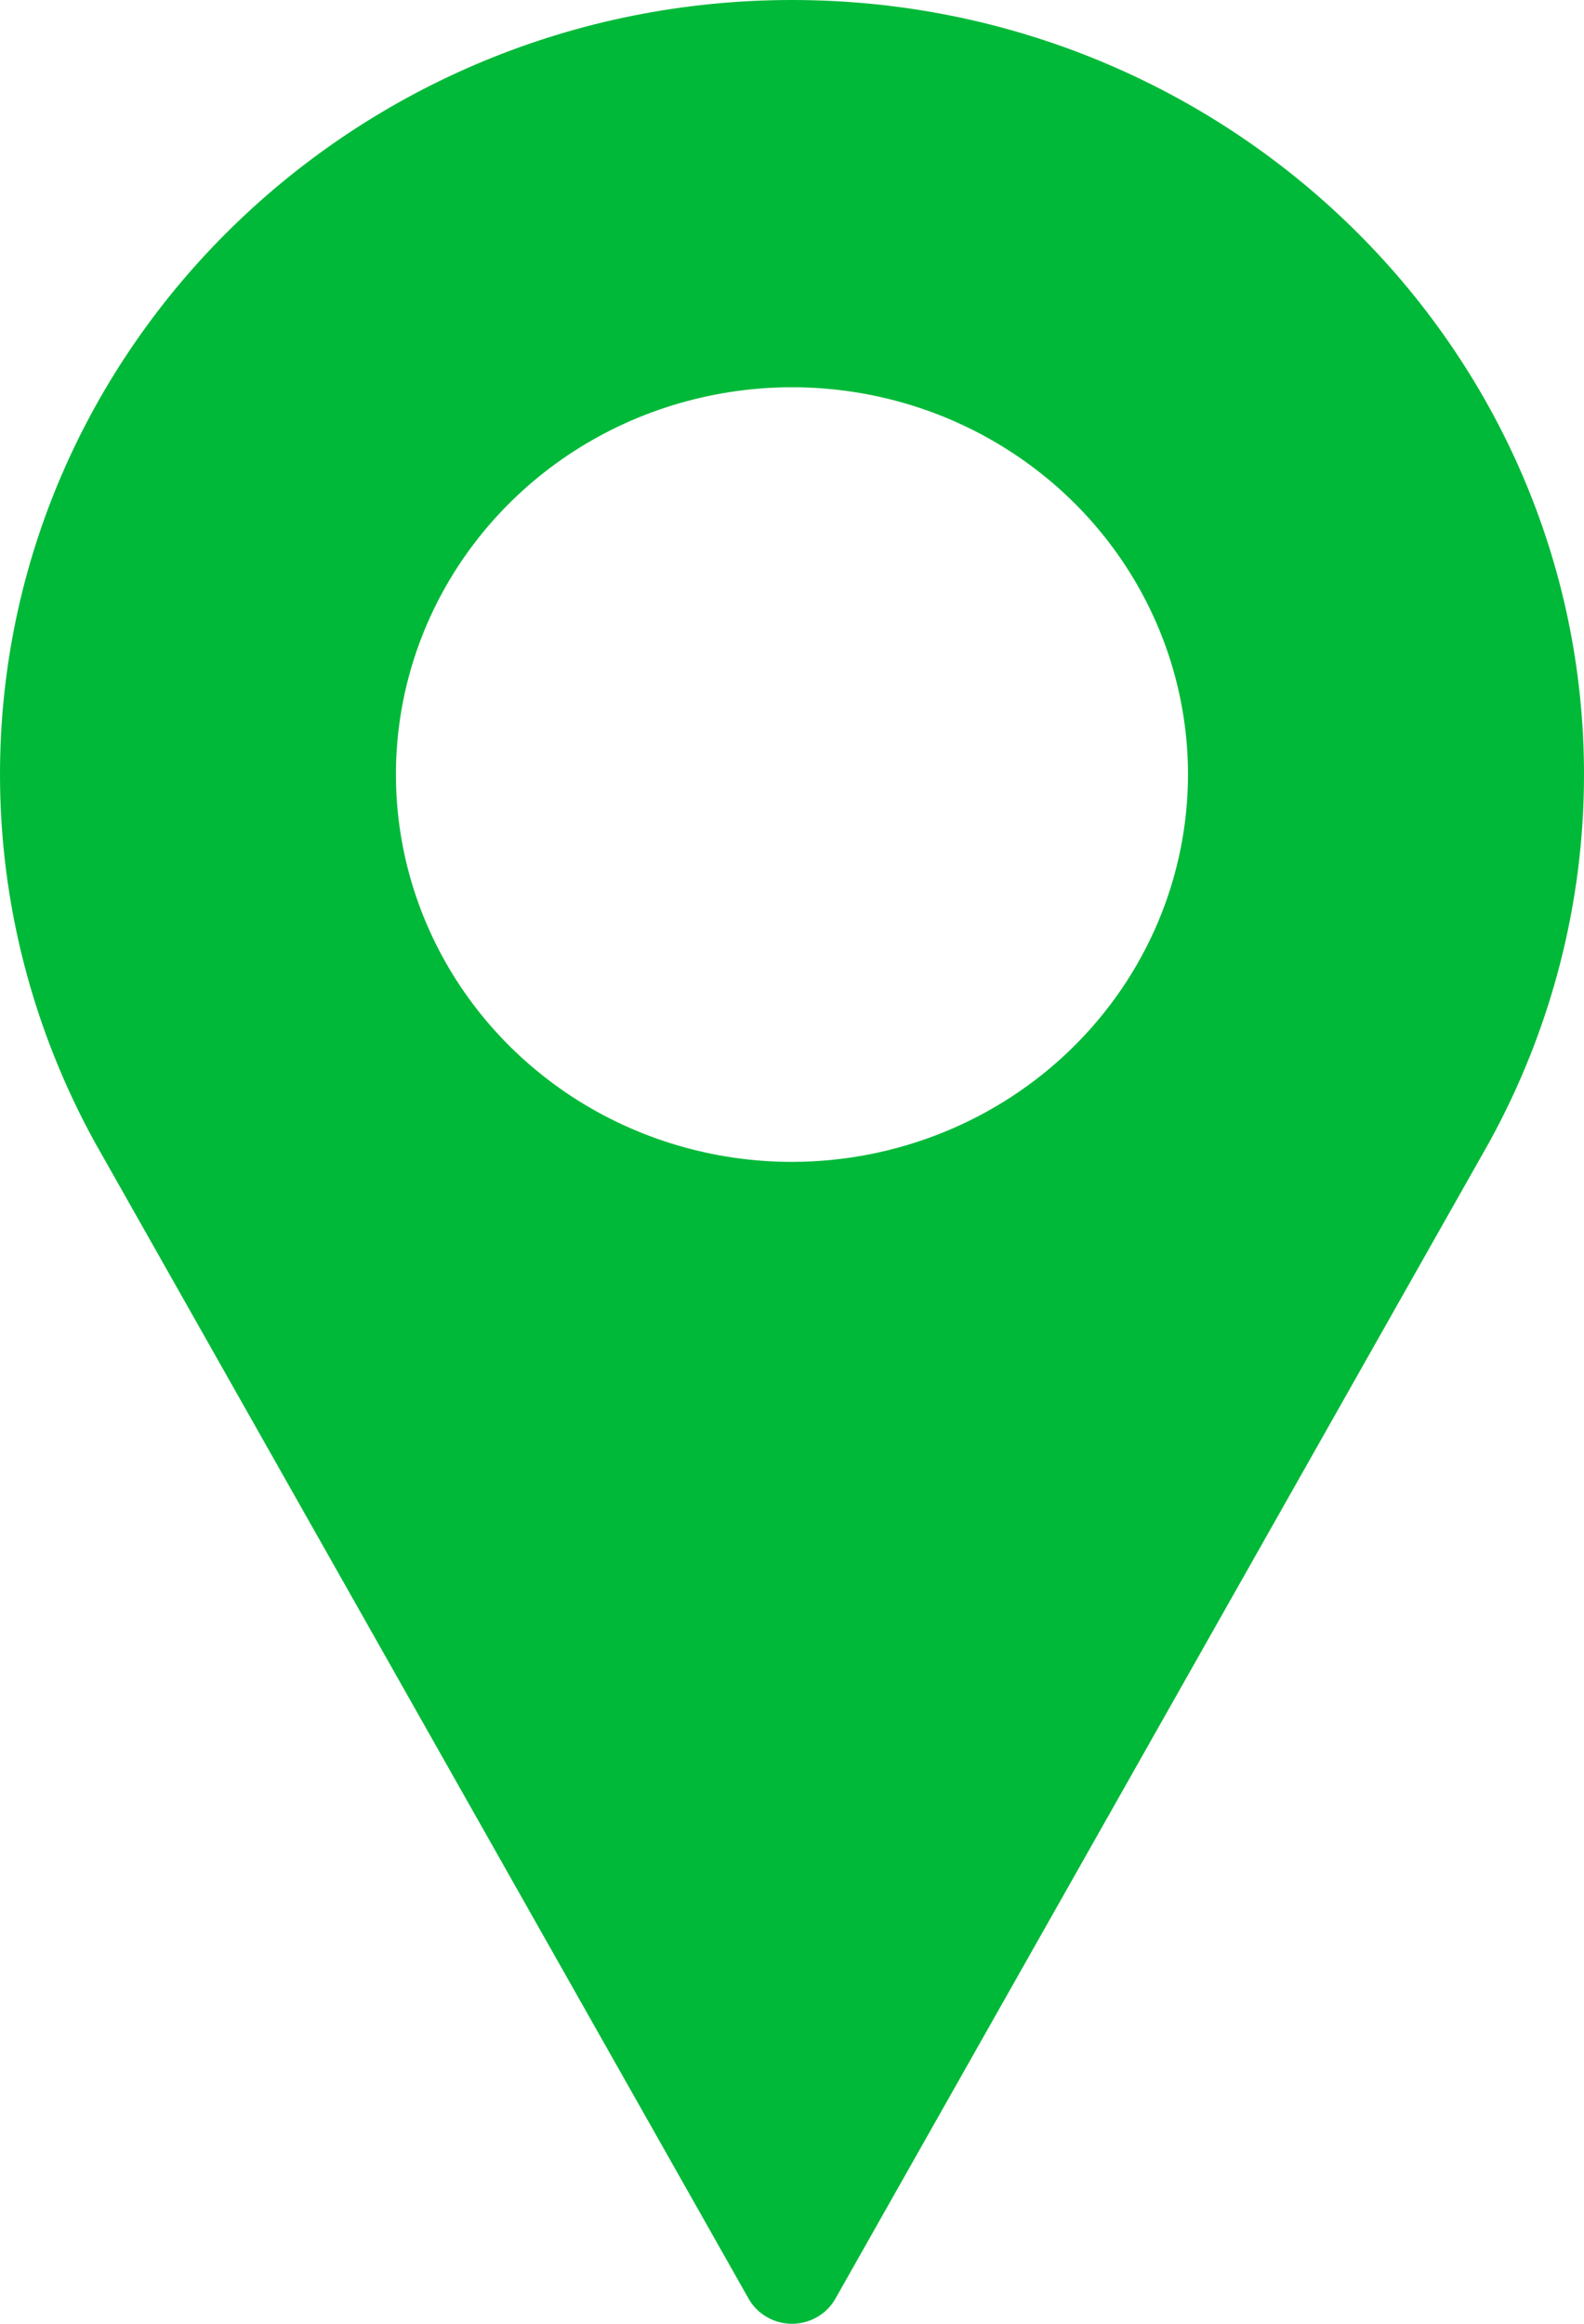 <?xml version="1.0" encoding="UTF-8"?> <svg xmlns="http://www.w3.org/2000/svg" width="15" height="22" viewBox="0 0 15 22" fill="none"><path d="M7.5 0C3.364 0 0 3.29 0 7.333C0 8.55 0.31 9.747 0.9 10.818L7.09 21.764C7.13 21.835 7.19 21.895 7.262 21.936C7.334 21.978 7.416 22 7.5 22C7.584 22 7.666 21.978 7.738 21.936C7.81 21.895 7.87 21.835 7.91 21.764L14.102 10.815C14.691 9.745 15 8.549 15 7.334C15 3.29 11.636 0 7.5 0ZM7.5 11C6.758 11 6.033 10.785 5.416 10.382C4.8 9.979 4.319 9.407 4.035 8.736C3.751 8.066 3.677 7.329 3.821 6.618C3.966 5.906 4.323 5.253 4.848 4.74C5.372 4.227 6.041 3.878 6.768 3.737C7.496 3.595 8.25 3.668 8.935 3.945C9.62 4.223 10.206 4.693 10.618 5.296C11.03 5.899 11.25 6.608 11.25 7.333C11.249 8.306 10.854 9.237 10.15 9.925C9.448 10.612 8.494 10.999 7.5 11Z" fill="#00B938"></path></svg> 
